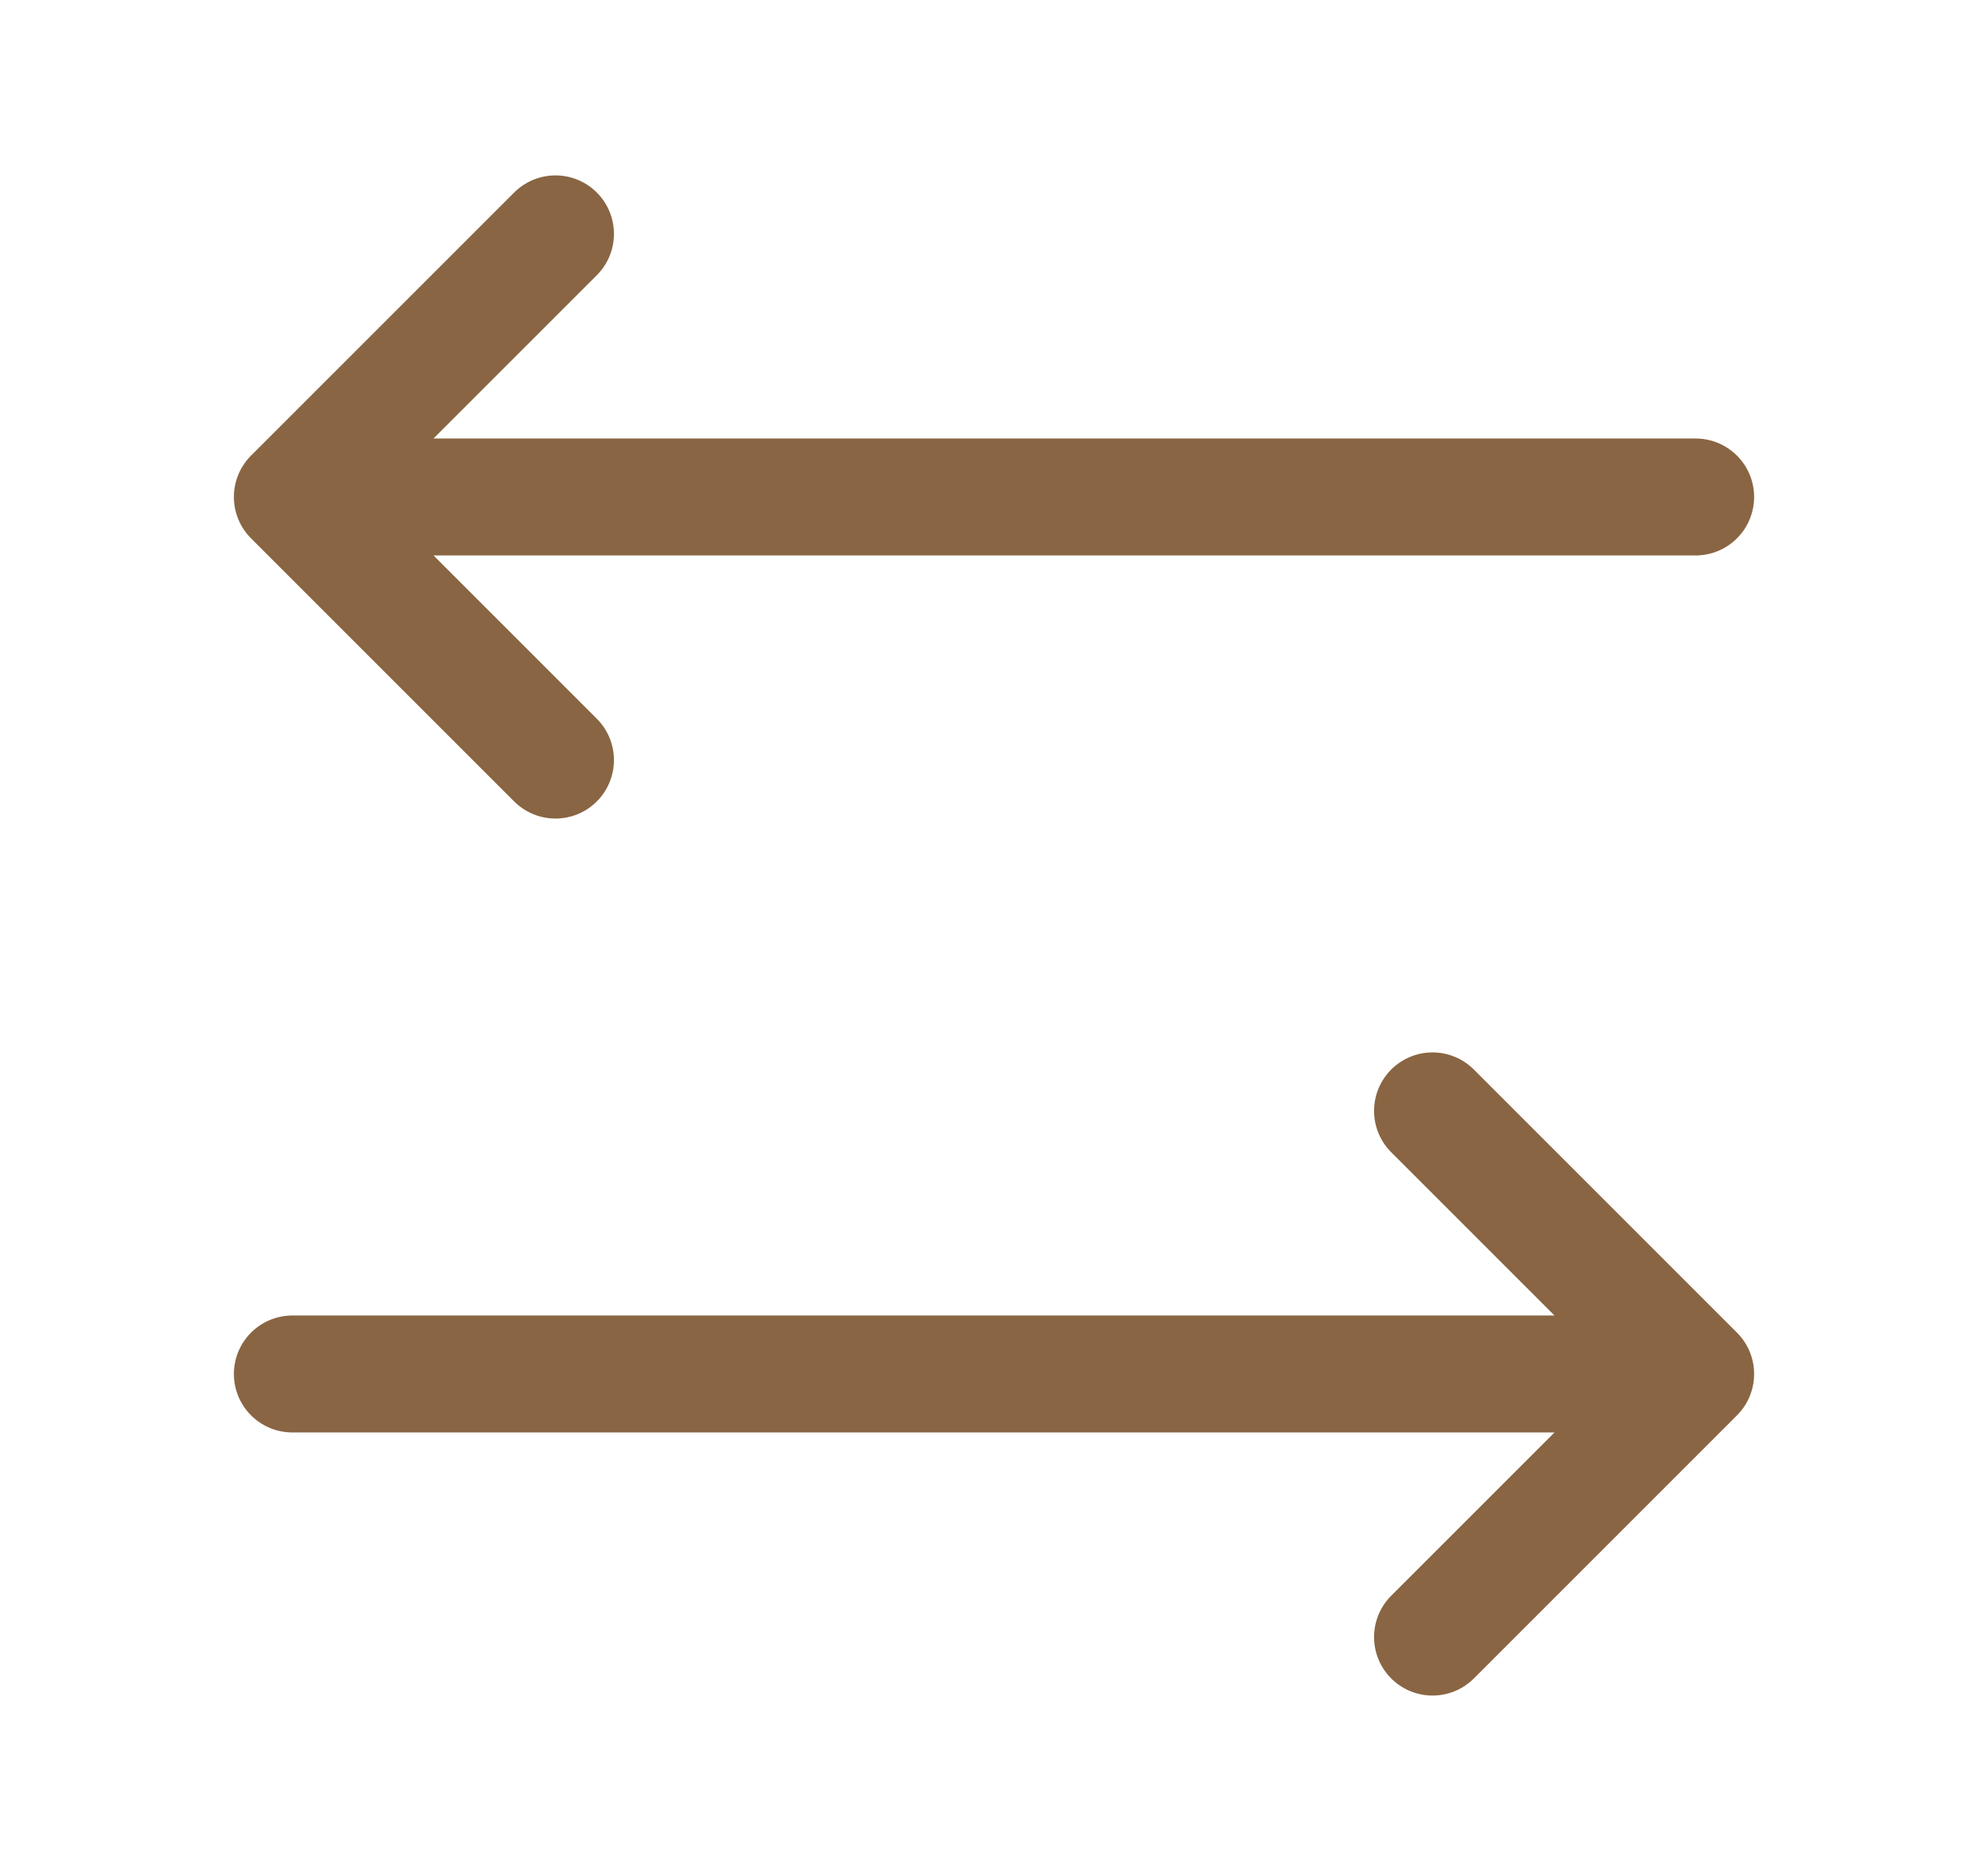 <svg width="17" height="16" viewBox="0 0 17 16" fill="none" xmlns="http://www.w3.org/2000/svg">
<path d="M4.75 6.5L2.5 4.25M2.5 4.25L4.75 2M2.5 4.25H14.5M12.25 9.5L14.5 11.75M14.5 11.75L12.25 14M14.5 11.75H2.5" stroke="#896543" stroke-linecap="round" stroke-linejoin="round"/>
</svg>
